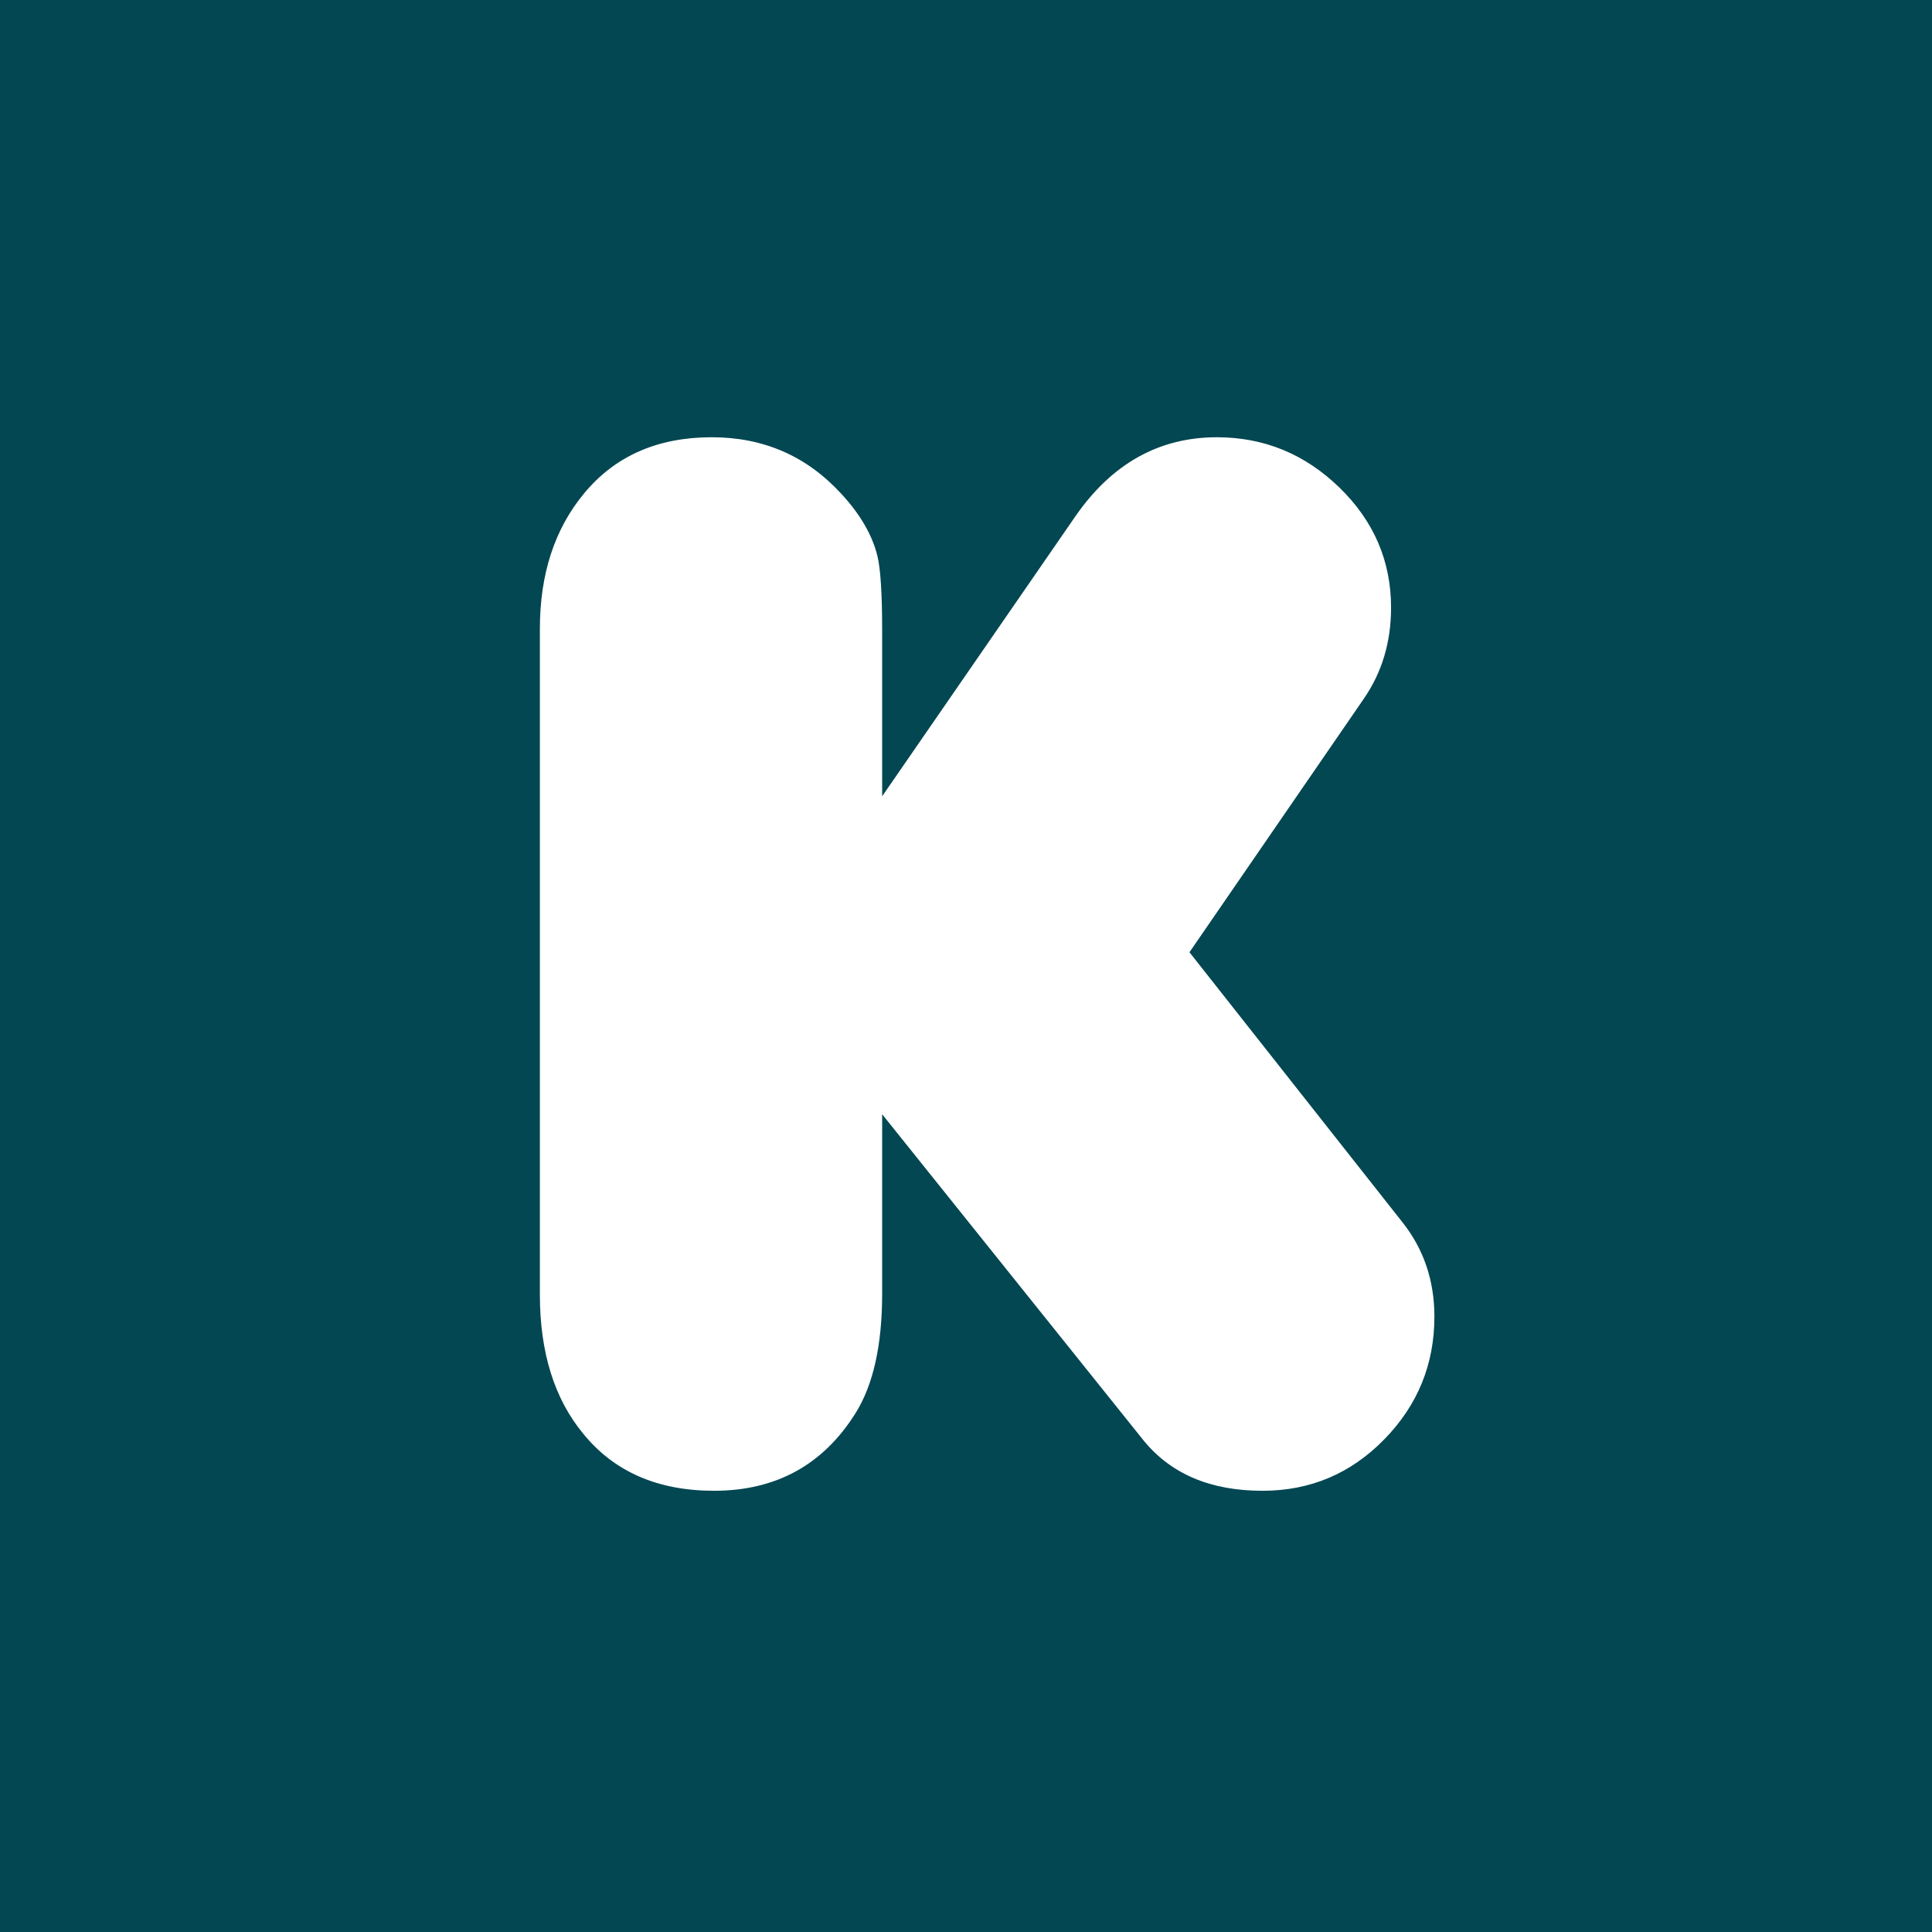 <svg viewBox="0 0 90 90" xmlns="http://www.w3.org/2000/svg"><g fill="none"><path fill="#034752" d="M0 0h90v90H0z"/><path d="m41.094 37.094 9-13.04c1.702-2.456 3.899-3.685 6.592-3.685 2.198 0 4.098.78 5.705 2.339 1.606 1.559 2.41 3.425 2.41 5.598 0 1.607-.425 3.025-1.276 4.253l-8.115 11.8 9.922 12.579c.992 1.252 1.488 2.717 1.488 4.394 0 2.221-.778 4.128-2.338 5.722-1.56 1.595-3.45 2.392-5.67 2.392-2.433 0-4.287-.79-5.563-2.374L41.094 51.906v8.363c0 2.386-.413 4.24-1.24 5.563-1.512 2.41-3.709 3.614-6.59 3.614-2.623 0-4.655-.886-6.095-2.658-1.347-1.63-2.02-3.792-2.02-6.483V29.299c0-2.552.685-4.654 2.055-6.308 1.441-1.747 3.425-2.622 5.953-2.622 2.41 0 4.417.875 6.024 2.623.897.968 1.465 1.948 1.7 2.94.142.615.213 1.76.213 3.438v7.724" fill="#FFF"/></g></svg>